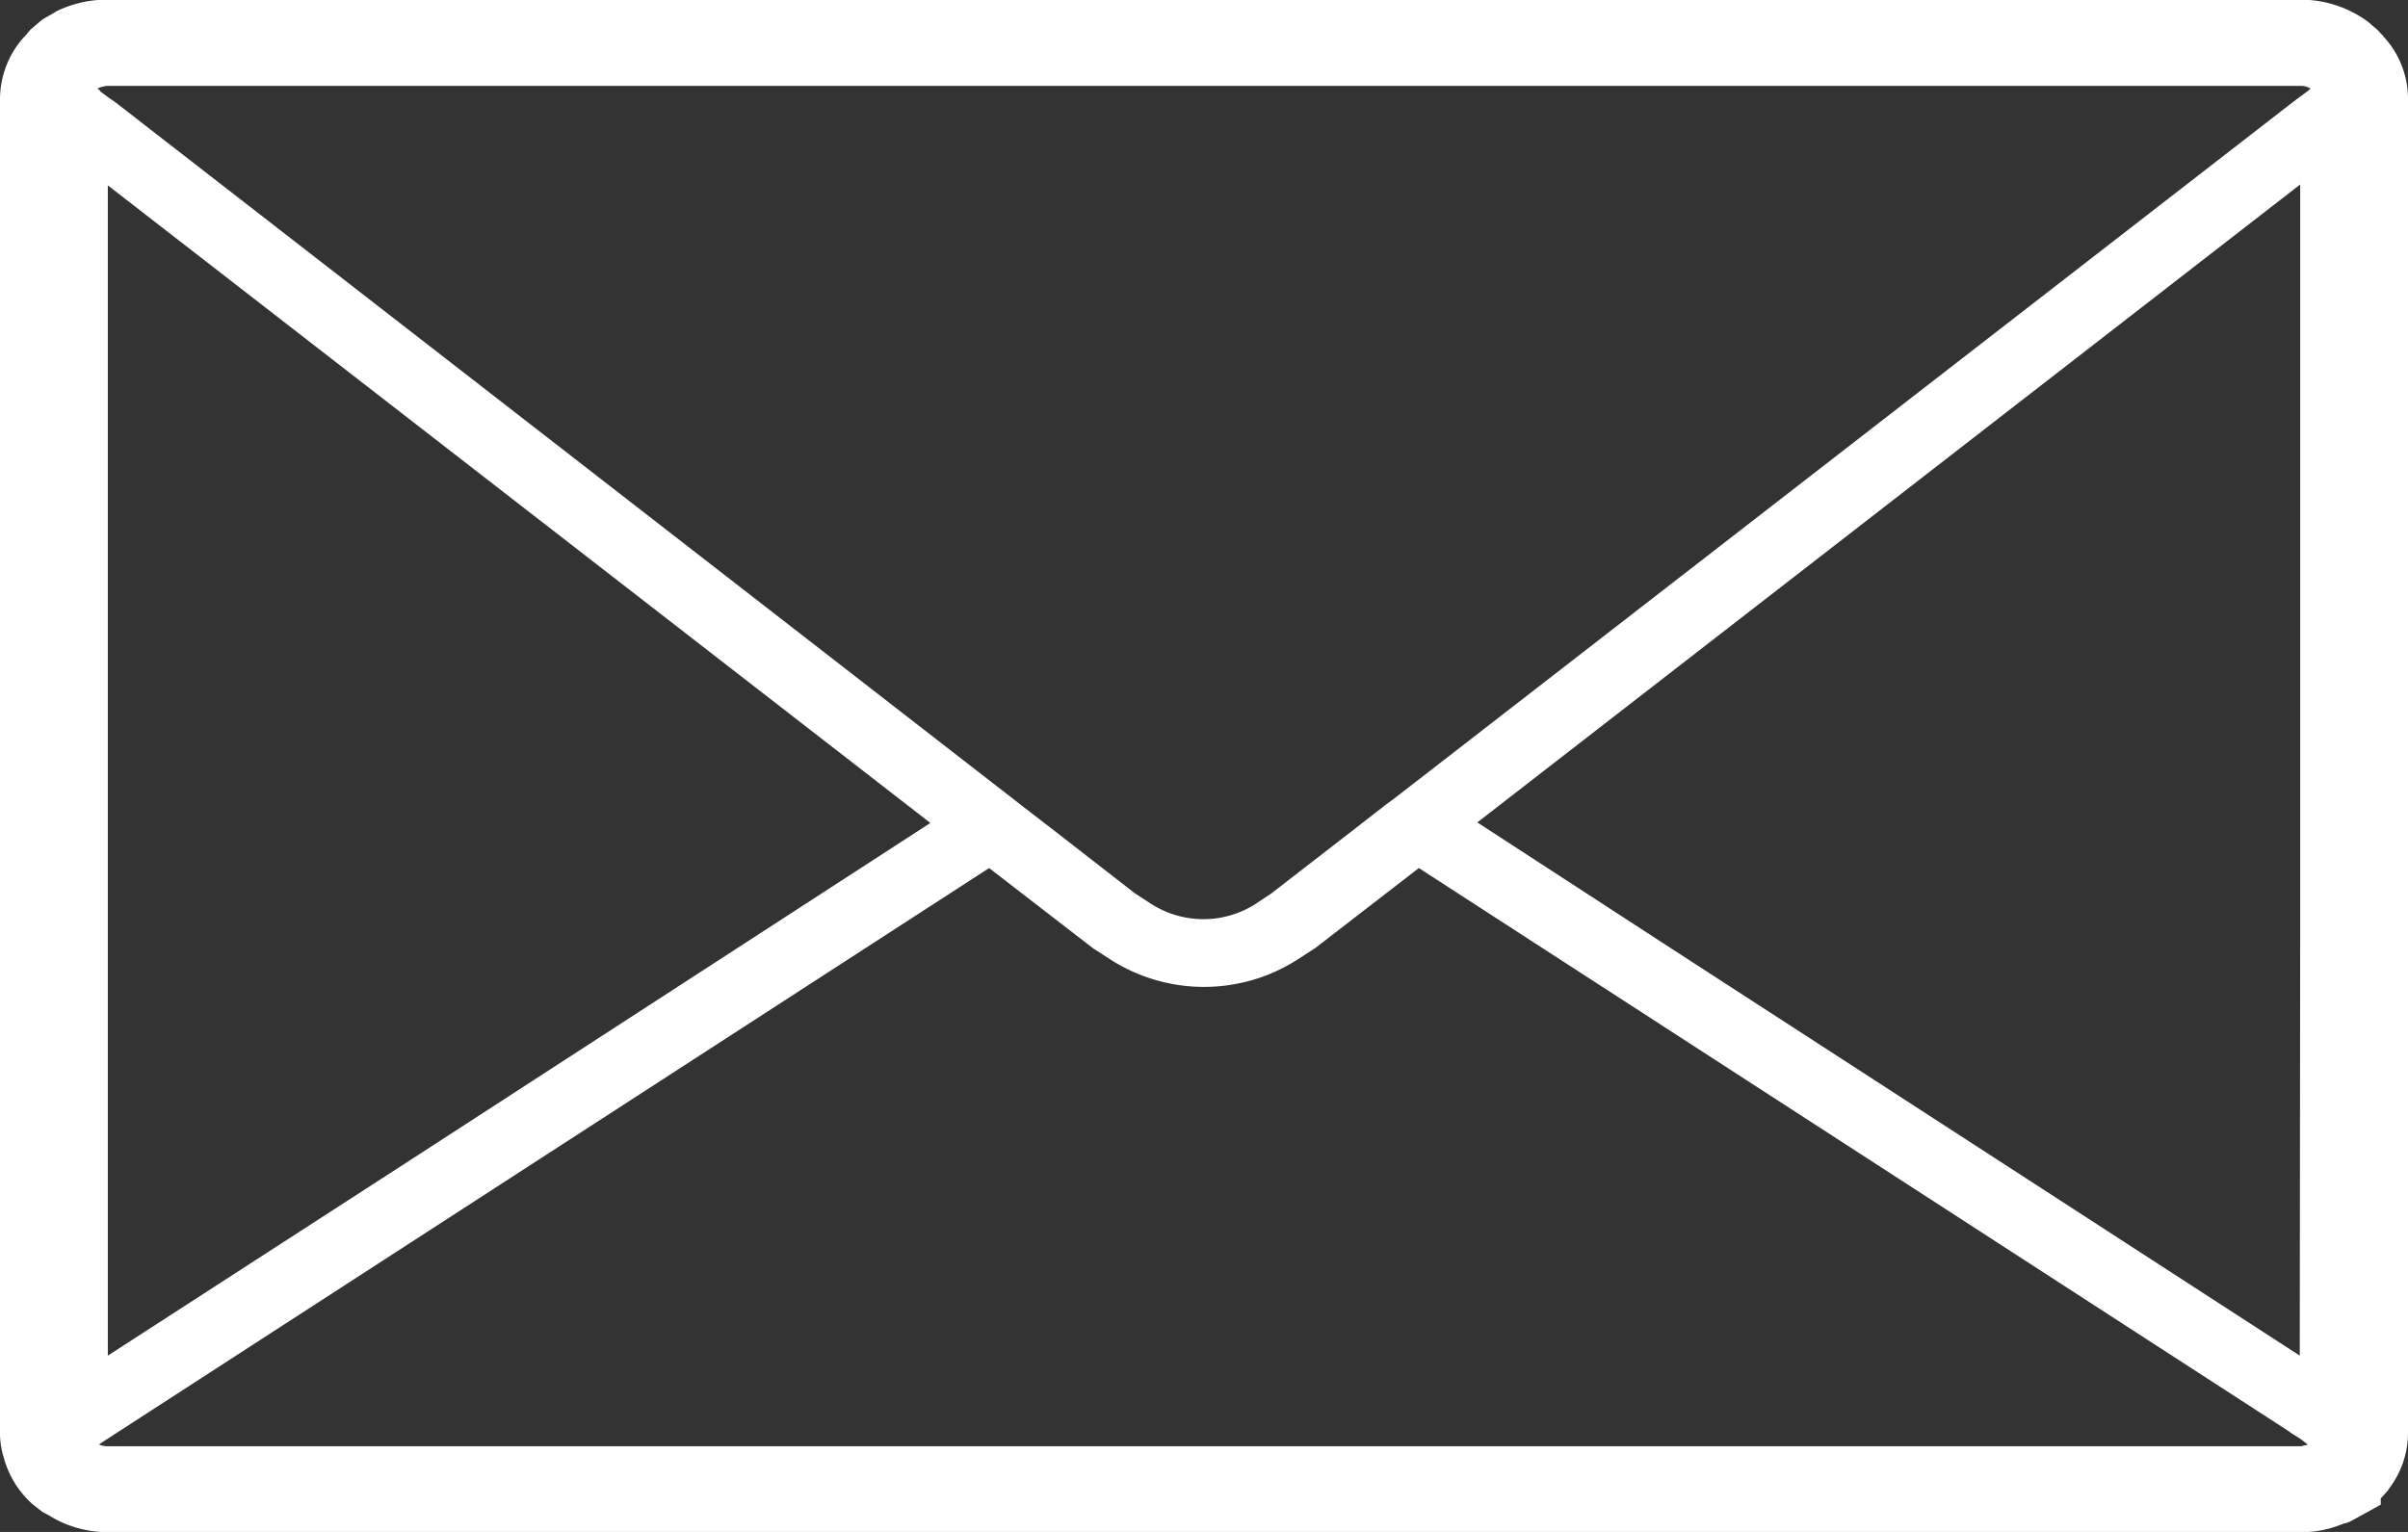 <svg xmlns="http://www.w3.org/2000/svg" width="22" height="14" viewBox="0 0 22 14">
  <rect x="0" y="0" width="22" height="14" fill="#333333" stroke="none"/>
  <path id="パス_81" data-name="パス 81" d="M21.773,85.535,21.74,85.5l-.02-.022-.059-.05-.013-.012-.016-.013a1.036,1.036,0,0,0-.607-.2H.972a1.044,1.044,0,0,0-.456.106l-.02.013-.1.057L.368,85.4l-.062.053-.026.022-.056.066-.007.006A.853.853,0,0,0,0,86.114V98.3a.74.74,0,0,0,.036.232.872.872,0,0,0,.253.413l.01.009.049.038.039.031.059.031.026.016a1.009,1.009,0,0,0,.5.138H21.025a.966.966,0,0,0,.371-.072l.023-.009.01,0,.036-.013.036-.019.25-.138V98.9l.056-.062.013-.016.01-.016A.841.841,0,0,0,22,98.3V86.114a.837.837,0,0,0-.223-.573S21.777,85.538,21.773,85.535Zm-.662.48-.028.024L21,86.1l-.062.047-8.012,6.211-.194.15-.076.056-.266.207-.775.6-.141.094v0a.885.885,0,0,1-.959,0v0l-.145-.094-.772-.6-.269-.207-.076-.06-.19-.147L1.061,86.146.995,86.1l-.079-.059L.91,86.03l-.016-.011,0-.006,0,0,0,0L.929,86l.043-.009H21.025a.162.162,0,0,1,.078.021ZM.985,97.595V86.9l5.832,4.522L8.5,92.727,3.685,95.849Zm20.026,0-5.822-3.773-1.692-1.1,7.518-5.83V93.73ZM.906,98.405l.214-.139,7.917-5.127.949.733.164.106v0a1.585,1.585,0,0,0,1.7,0v0l.154-.1.01-.006.949-.733,7.917,5.127.069.047.067.042.069.053-.061.015H.975a.173.173,0,0,1-.064-.014Z" transform="translate(0 -85.206)" fill="#fff"/>
</svg>
